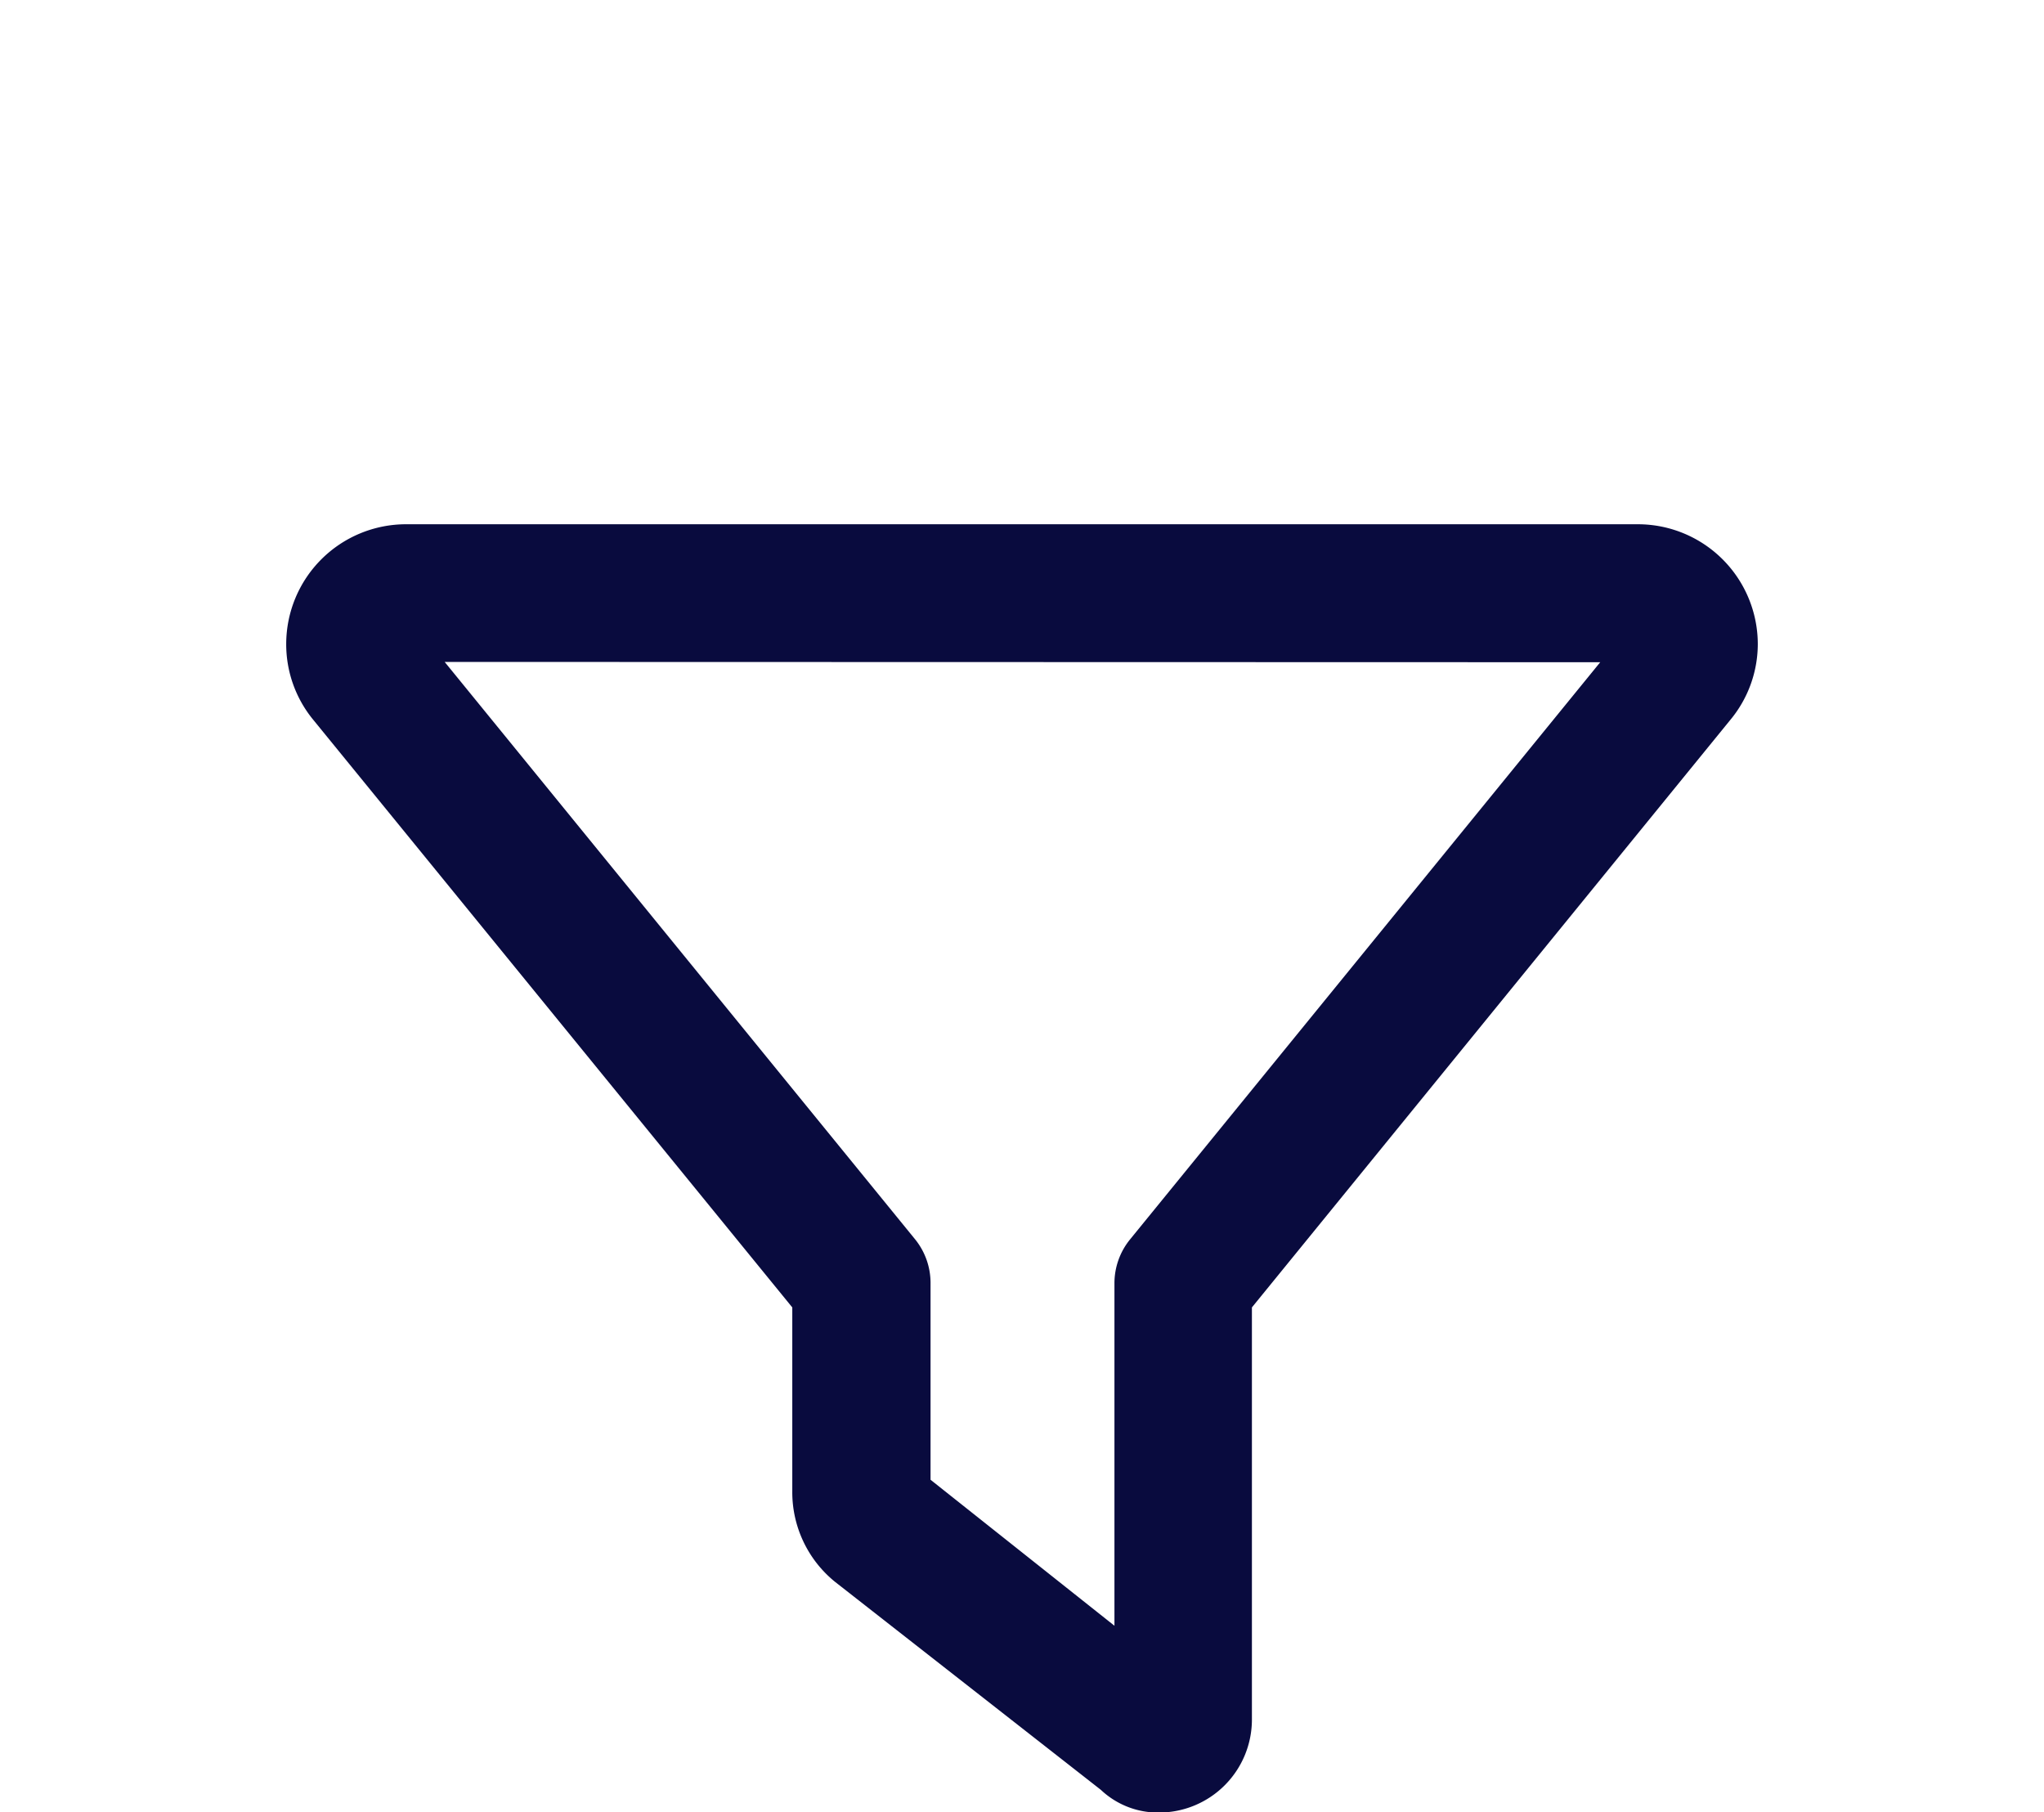<?xml version="1.0" encoding="UTF-8"?>
<svg xmlns="http://www.w3.org/2000/svg" id="Layer_1" data-name="Layer 1" viewBox="0 0 206.39 182.95">
  <defs>
    <style>.cls-1{fill:#090b3e;}</style>
  </defs>
  <path class="cls-1" d="M28.9,65A12.1,12.1,0,0,1,41,52.93H165.39A12.11,12.11,0,0,1,177.49,65a12,12,0,0,1-2.73,7.63L126.41,132v41.56A9.39,9.39,0,0,1,117,183a8.4,8.4,0,0,1-5.84-2.29l-26.84-21A11.65,11.65,0,0,1,80,150.53V132L31.62,72.66A12,12,0,0,1,28.9,65Zm16,1.83,47.49,58.28a7,7,0,0,1,1.57,4.41V149.4l18.57,14.74V129.55a7,7,0,0,1,1.57-4.41l47.48-58.28Z"></path>
</svg>
